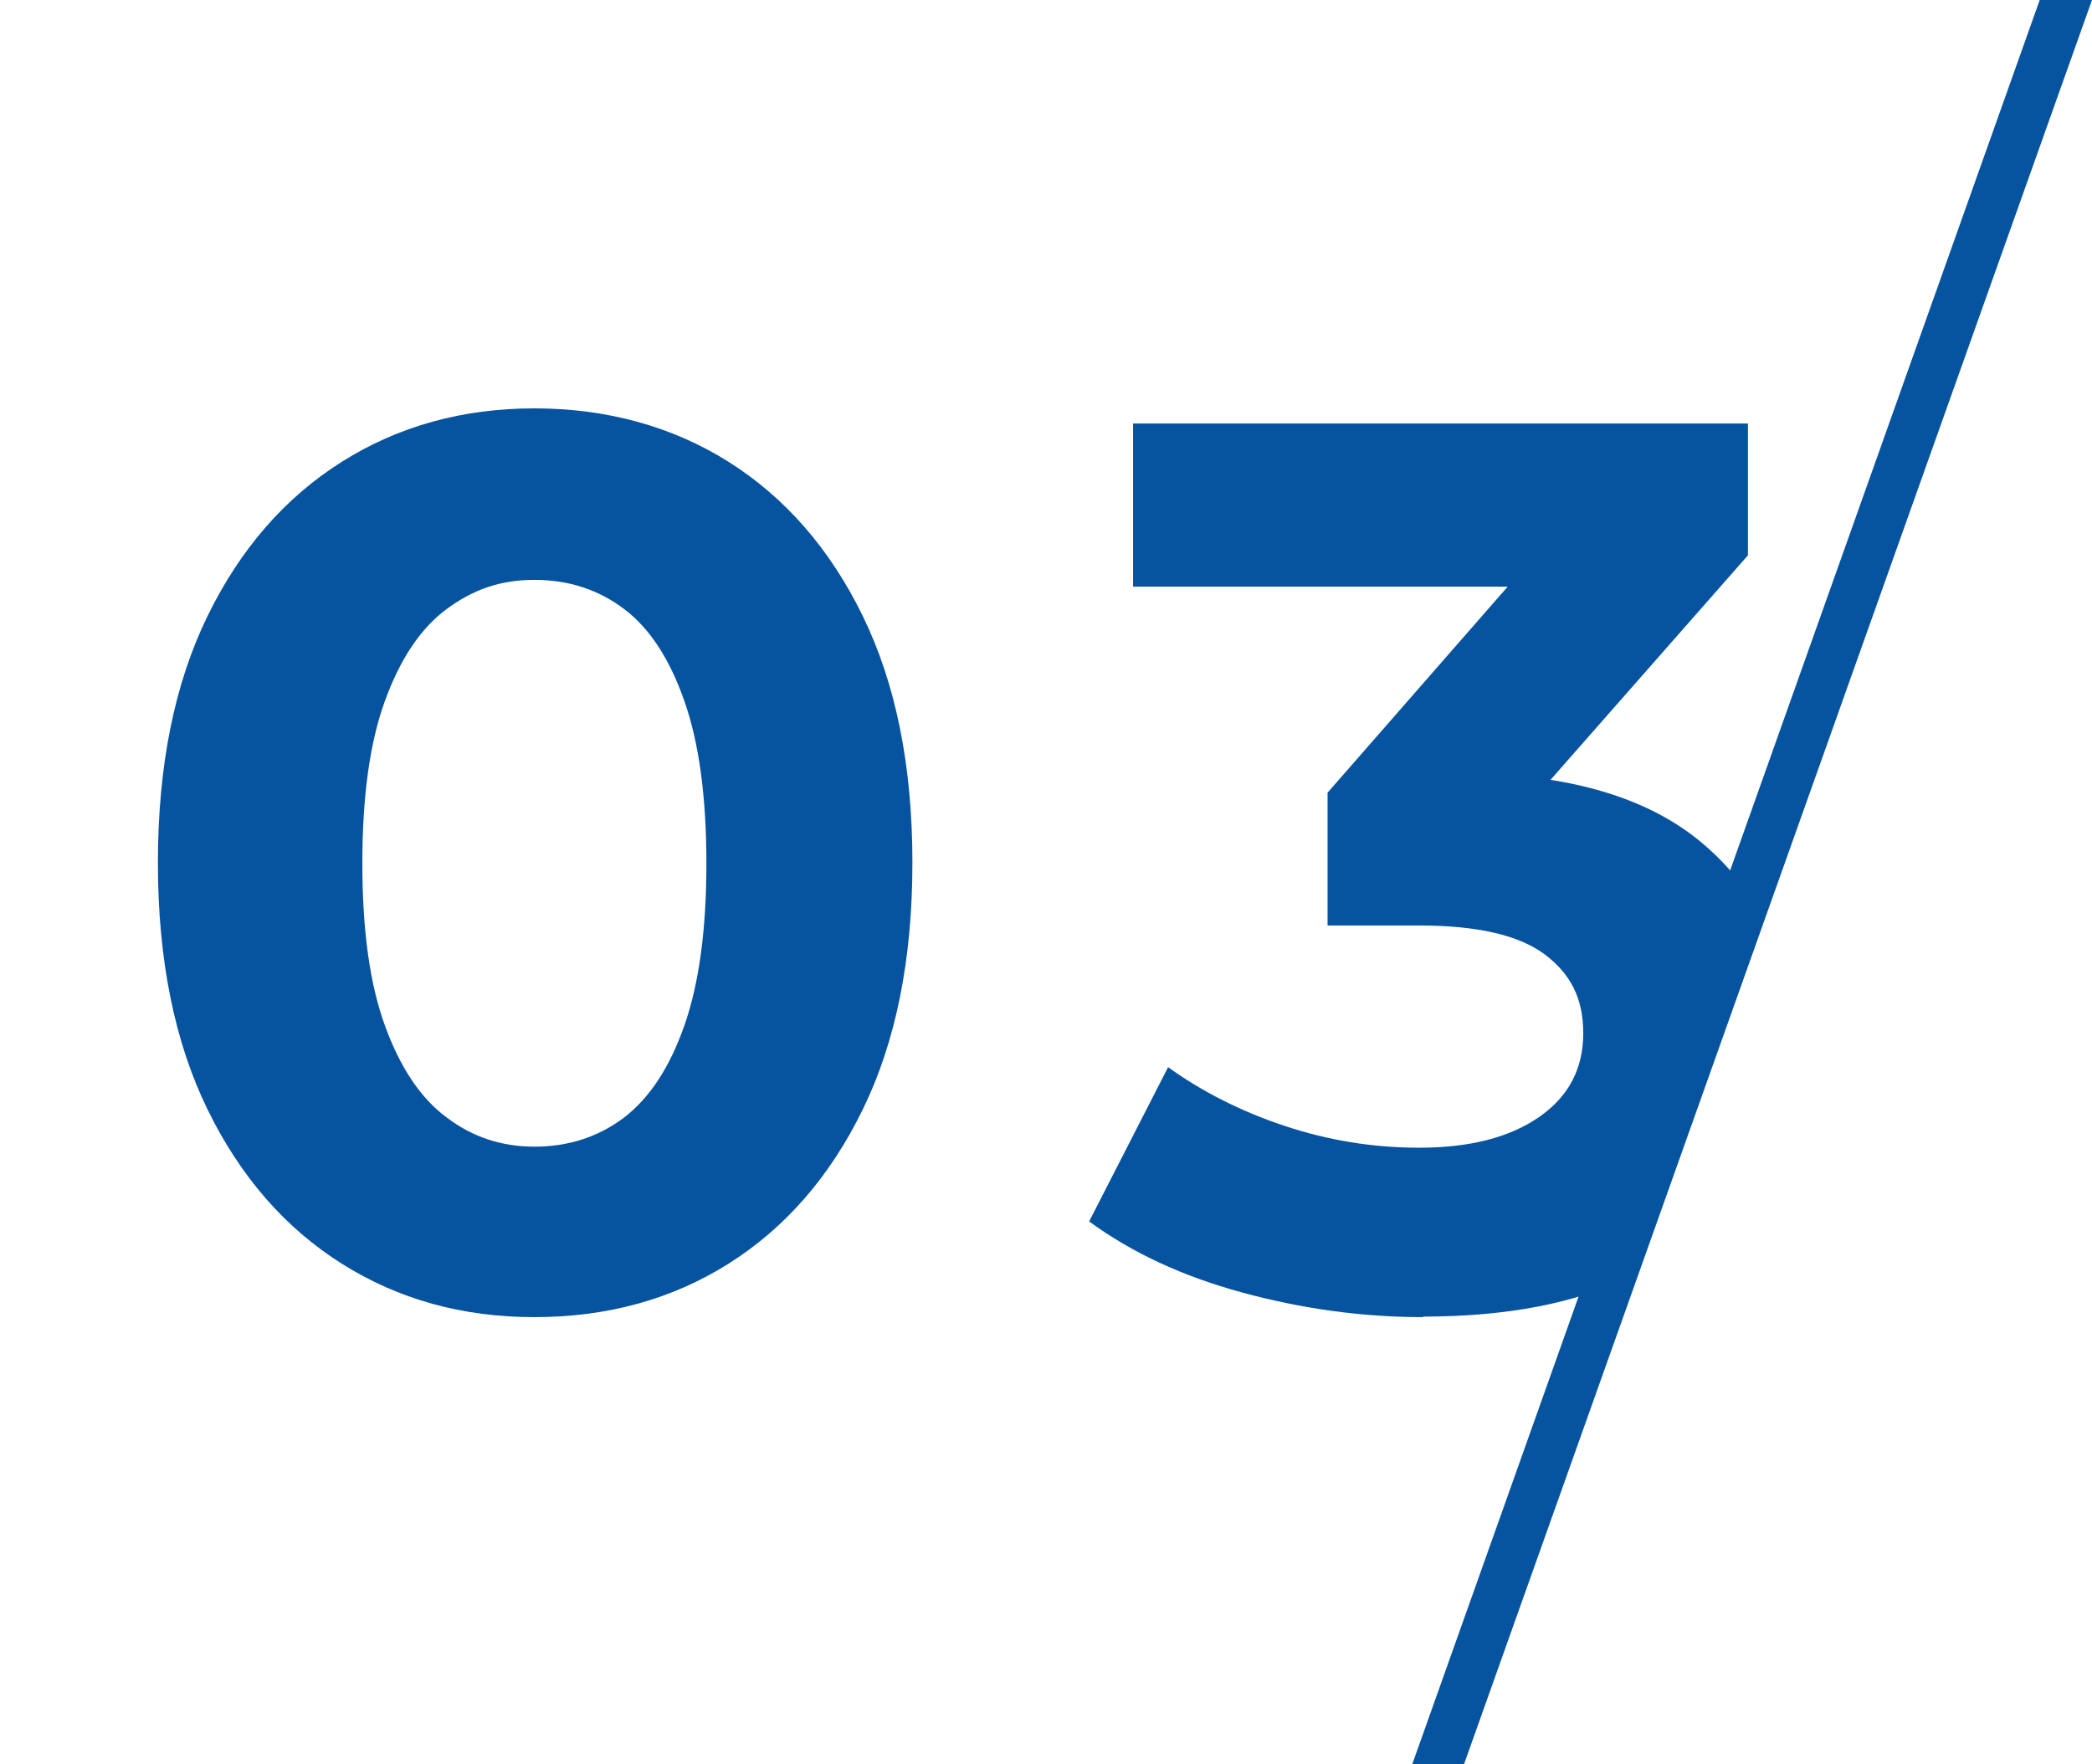 <?xml version="1.0" encoding="UTF-8"?><svg id="_レイヤー_2" xmlns="http://www.w3.org/2000/svg" xmlns:xlink="http://www.w3.org/1999/xlink" viewBox="0 0 40.01 33.74"><defs><style>.cls-1{fill:none;}.cls-2{fill:#0653a0;}.cls-3{clip-path:url(#clippath);}</style><clipPath id="clippath"><polygon class="cls-1" points="37.66 4.58 28.25 31.26 1.77 27.14 0 6.93 17.07 3.79 37.66 4.58"/></clipPath></defs><g id="_レイヤー_1-2"><polygon class="cls-2" points="28 33.74 27.01 33.74 39.01 0 40.01 0 28 33.74"/><g class="cls-3"><path class="cls-2" d="M10.22,25.19c-1.38,0-2.6-.34-3.68-1.02s-1.94-1.66-2.57-2.95c-.63-1.29-.95-2.86-.95-4.72s.32-3.43.95-4.72c.63-1.29,1.49-2.27,2.57-2.95s2.31-1.02,3.68-1.02,2.63.34,3.71,1.02,1.94,1.66,2.57,2.95c.63,1.29.95,2.86.95,4.72s-.32,3.43-.95,4.72c-.63,1.29-1.49,2.27-2.57,2.95s-2.32,1.02-3.71,1.02ZM10.22,21.93c.66,0,1.23-.19,1.72-.56.49-.38.87-.96,1.15-1.76.28-.8.42-1.83.42-3.1s-.14-2.3-.42-3.1c-.28-.8-.66-1.39-1.15-1.76s-1.06-.56-1.72-.56-1.18.19-1.68.56-.89.96-1.18,1.76c-.29.8-.43,1.83-.43,3.1s.14,2.3.43,3.1c.29.8.68,1.39,1.18,1.76.5.38,1.06.56,1.68.56Z"/><path class="cls-2" d="M27.22,25.19c-1.17,0-2.32-.16-3.46-.47-1.14-.31-2.11-.76-2.93-1.36l1.51-2.95c.64.46,1.38.84,2.22,1.12.84.28,1.7.42,2.58.42.98,0,1.74-.2,2.3-.59.56-.39.84-.92.84-1.6s-.25-1.14-.74-1.51c-.5-.37-1.3-.55-2.4-.55h-1.75v-2.54l4.66-5.33.43,1.39h-8.81v-3.12h11.76v2.52l-4.66,5.3-1.97-1.13h1.13c2.06,0,3.63.46,4.69,1.39,1.06.93,1.6,2.11,1.6,3.55,0,.96-.25,1.86-.76,2.69-.5.83-1.27,1.5-2.29,2-1.02.5-2.34.76-3.96.76Z"/></g></g></svg>